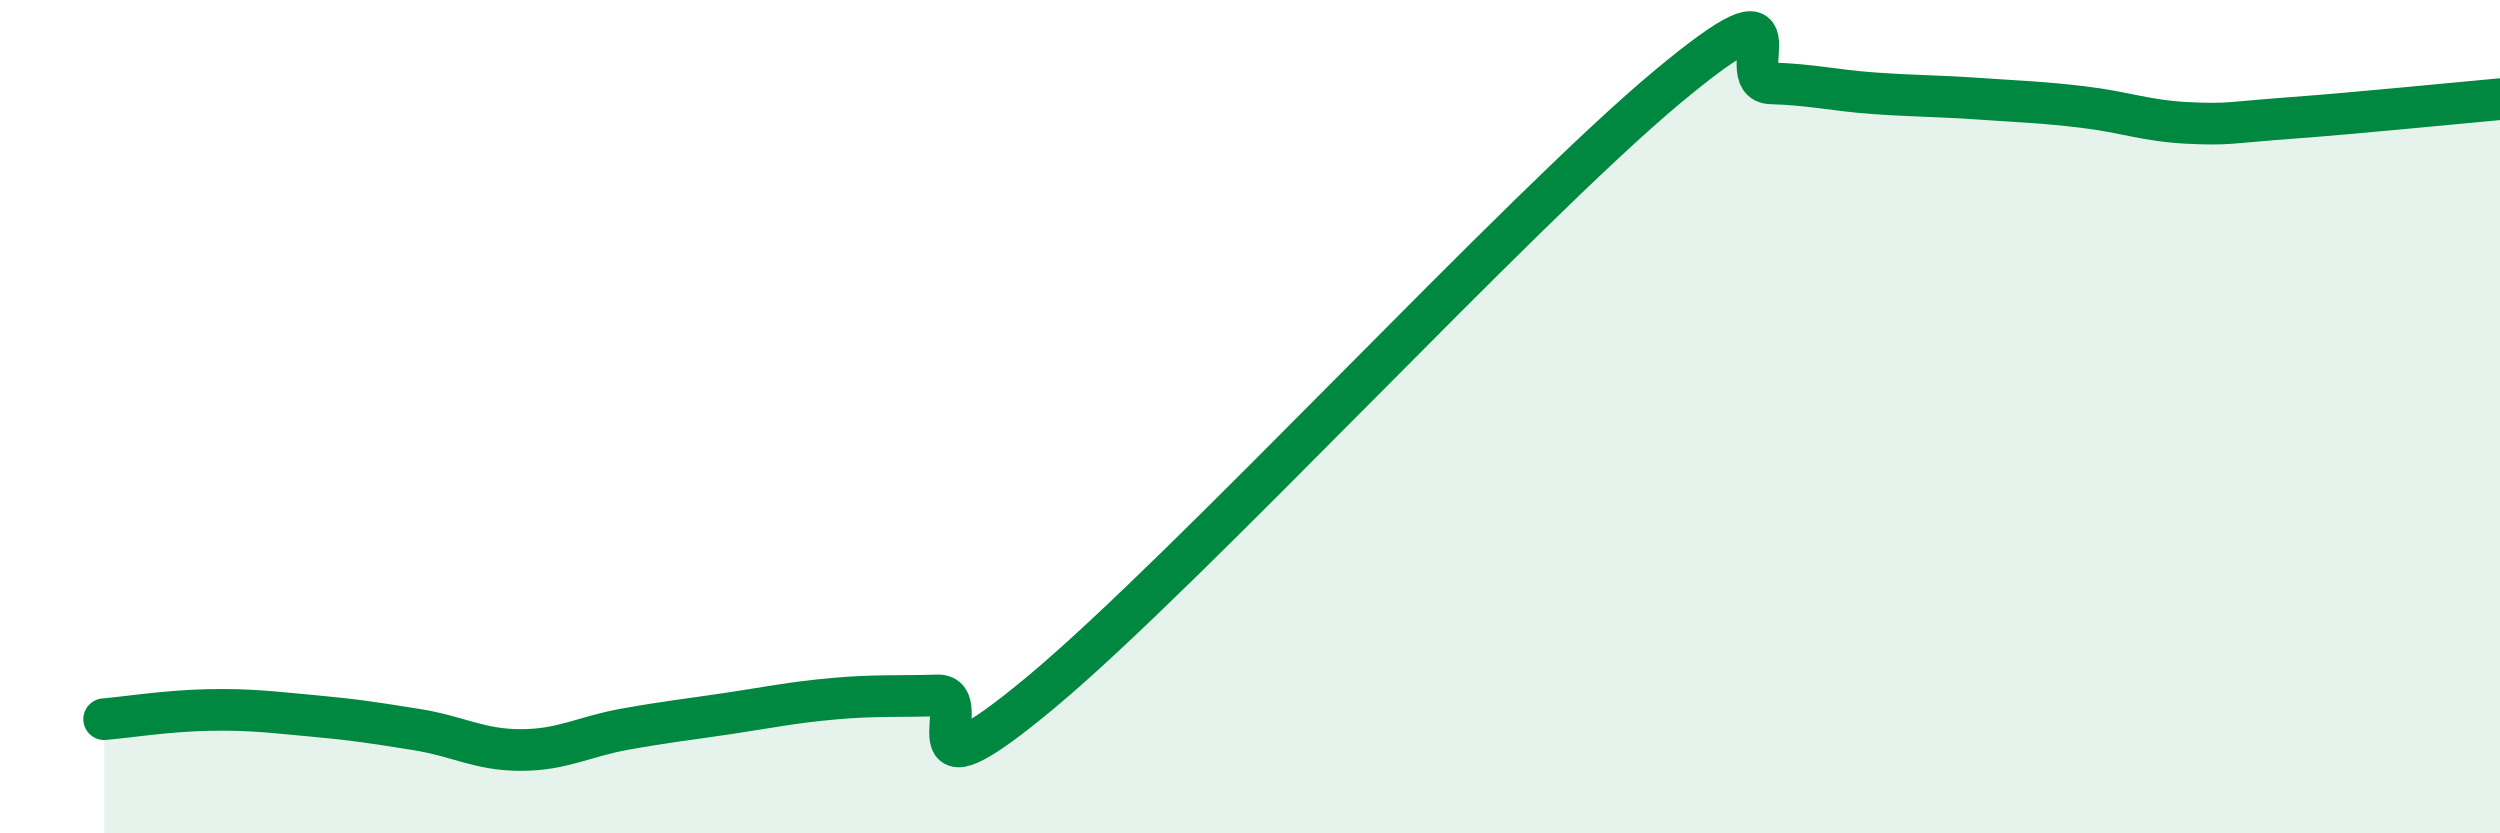 
    <svg width="60" height="20" viewBox="0 0 60 20" xmlns="http://www.w3.org/2000/svg">
      <path
        d="M 2.5,17.26 C 3,17.22 4,17.06 5,17.04 C 6,17.02 6.5,17.09 7.5,17.18 C 8.5,17.27 9,17.35 10,17.51 C 11,17.67 11.5,18 12.5,18 C 13.5,18 14,17.68 15,17.5 C 16,17.32 16.5,17.27 17.5,17.12 C 18.5,16.97 19,16.86 20,16.77 C 21,16.68 21.5,16.72 22.5,16.69 C 23.5,16.66 21.5,19.52 25,16.6 C 28.5,13.68 36.5,5.02 40,2.1 C 43.5,-0.82 41.5,1.97 42.5,2 C 43.5,2.03 44,2.17 45,2.24 C 46,2.31 46.5,2.3 47.5,2.37 C 48.5,2.44 49,2.45 50,2.57 C 51,2.69 51.5,2.9 52.5,2.95 C 53.5,3 53.5,2.94 55,2.83 C 56.5,2.72 59,2.47 60,2.38L60 20L2.5 20Z"
        fill="#008740"
        opacity="0.1"
        stroke-linecap="round"
        stroke-linejoin="round"
      />
      <path
        d="M 2.5,17.26 C 3,17.22 4,17.06 5,17.04 C 6,17.02 6.5,17.09 7.5,17.18 C 8.5,17.27 9,17.35 10,17.51 C 11,17.67 11.5,18 12.5,18 C 13.5,18 14,17.68 15,17.5 C 16,17.32 16.5,17.27 17.5,17.12 C 18.5,16.97 19,16.86 20,16.77 C 21,16.68 21.5,16.72 22.5,16.69 C 23.5,16.66 21.5,19.52 25,16.6 C 28.5,13.68 36.5,5.02 40,2.1 C 43.5,-0.82 41.5,1.97 42.5,2 C 43.5,2.03 44,2.17 45,2.24 C 46,2.31 46.5,2.3 47.5,2.37 C 48.5,2.44 49,2.45 50,2.57 C 51,2.69 51.5,2.9 52.5,2.95 C 53.5,3 53.5,2.94 55,2.83 C 56.5,2.72 59,2.47 60,2.38"
        stroke="#008740"
        stroke-width="1"
        fill="none"
        stroke-linecap="round"
        stroke-linejoin="round"
      />
    </svg>
  